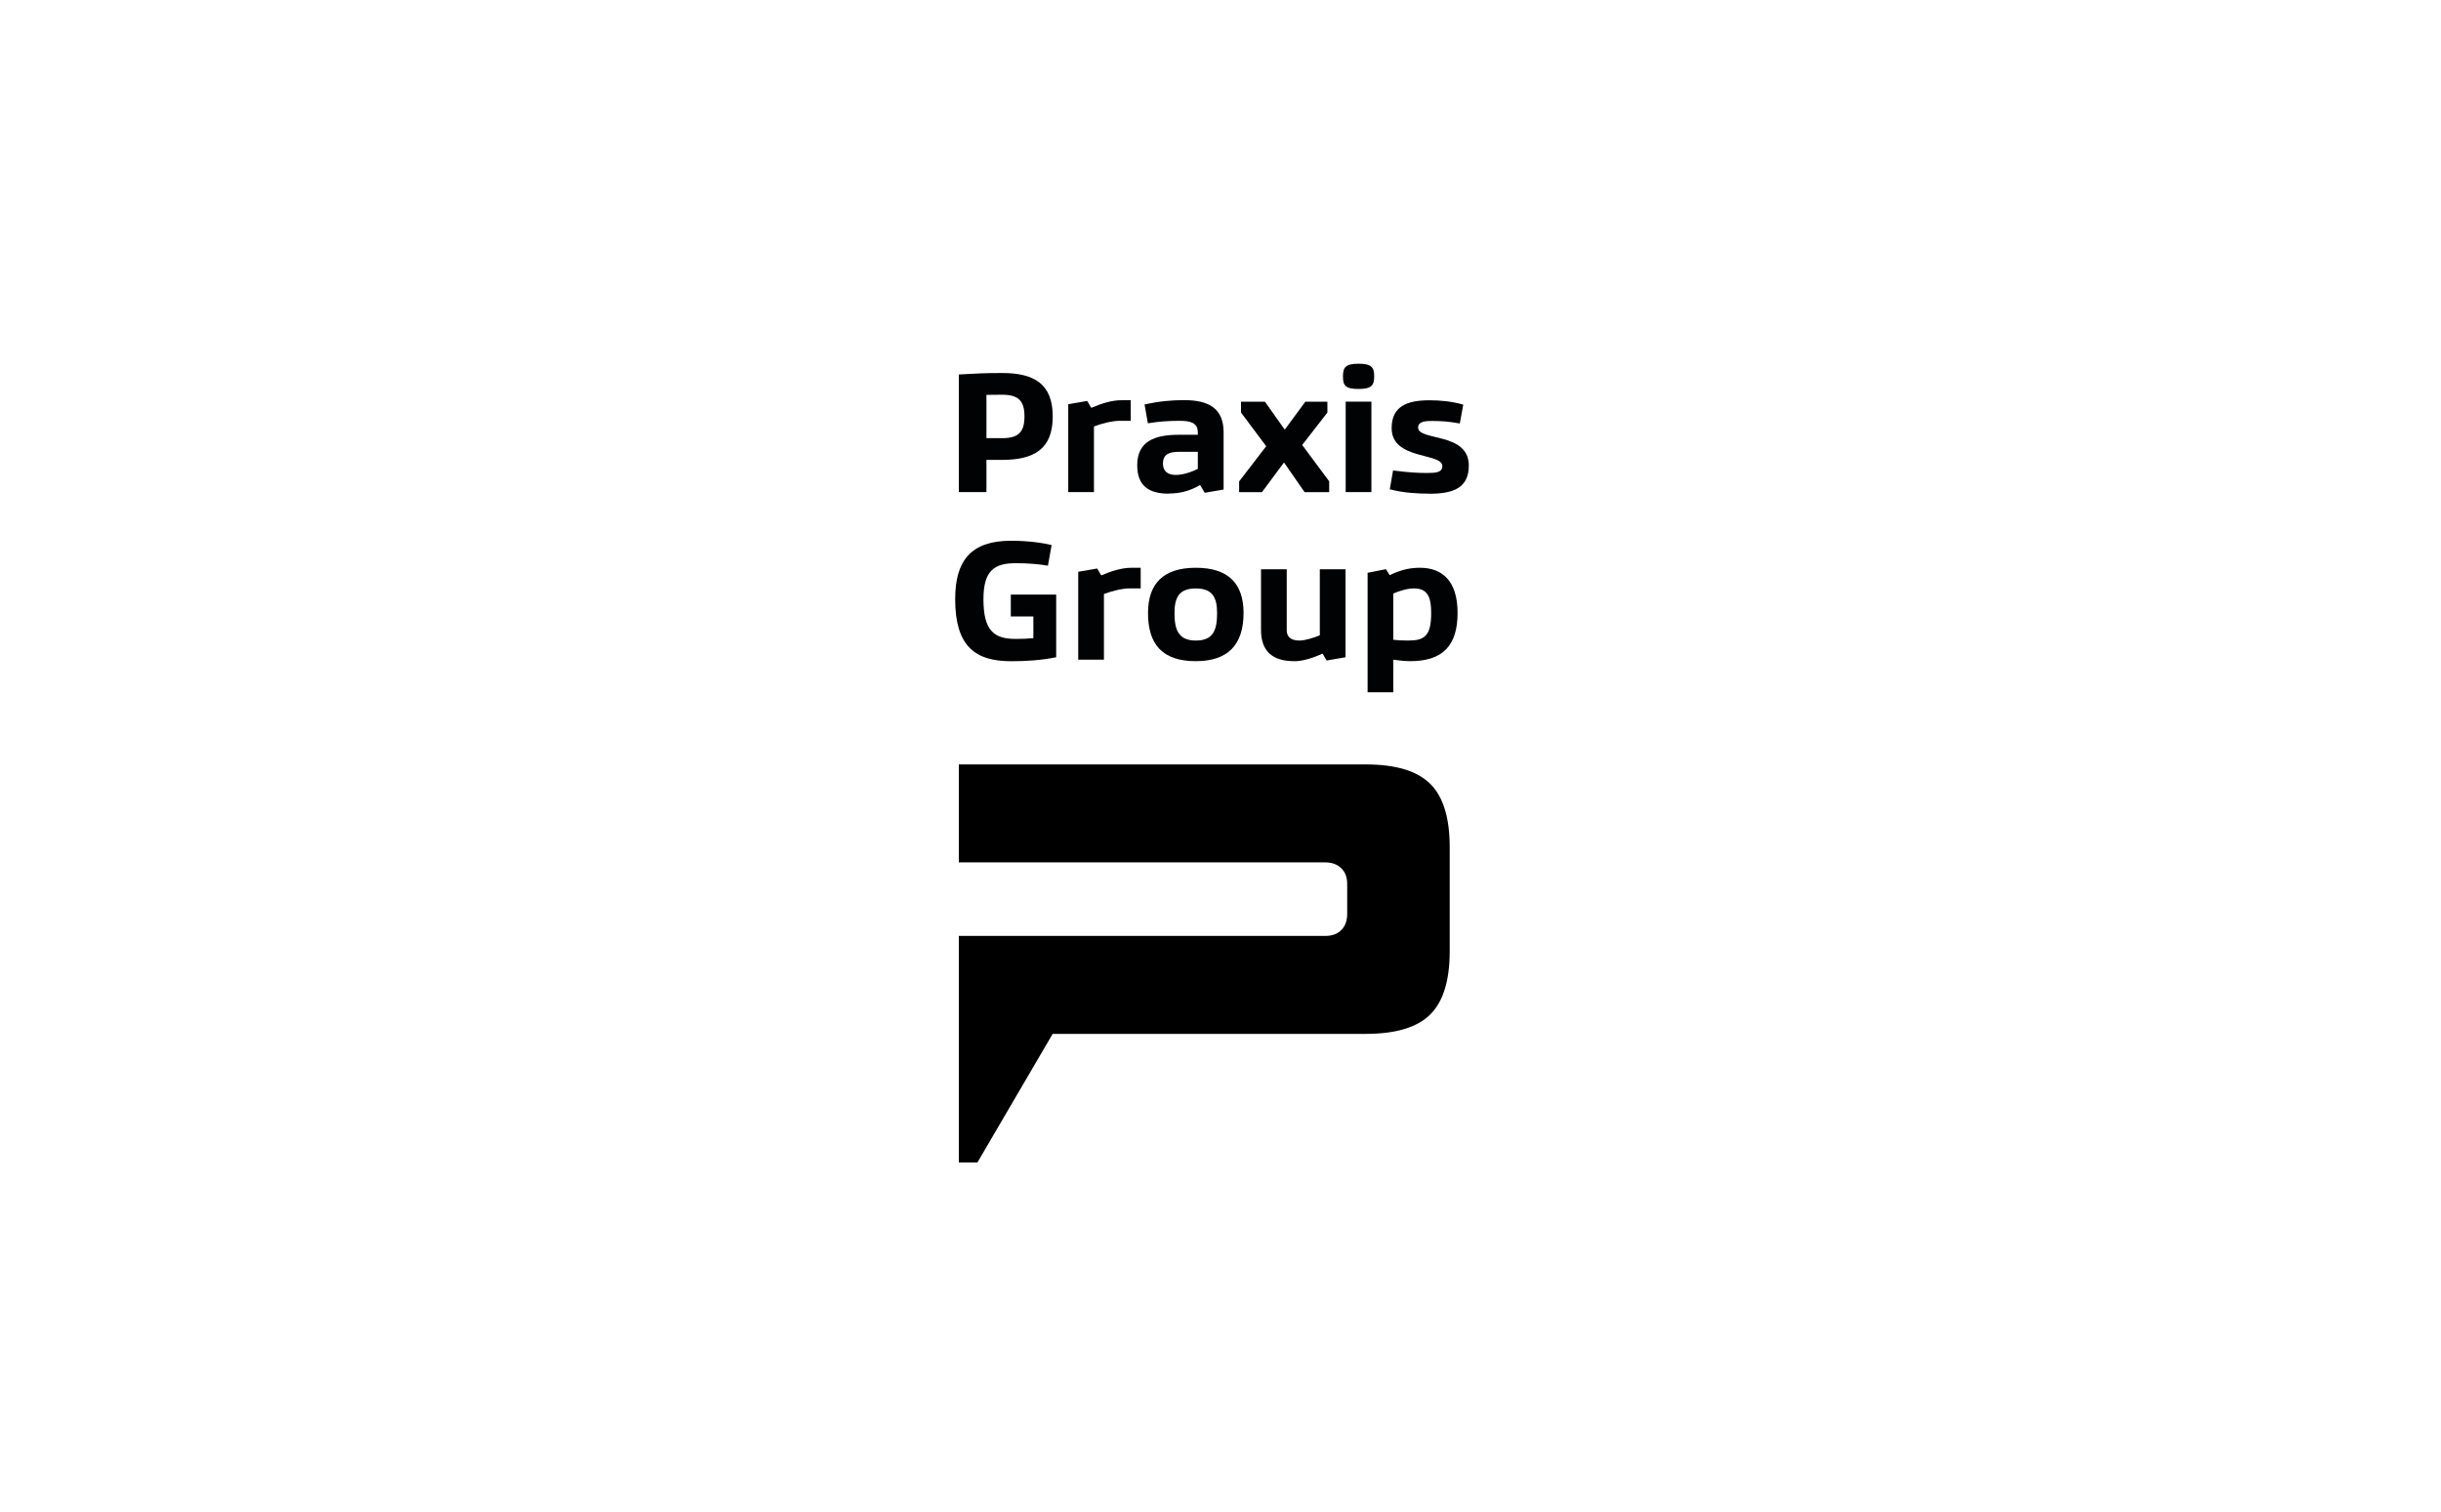 <svg width="184" height="114" viewBox="0 0 184 114" fill="none" xmlns="http://www.w3.org/2000/svg">
<g clip-path="url(#clip0_1739_7218)">
<path d="M102.952 57.639C105.201 57.639 106.818 58.123 107.801 59.093C108.785 60.062 109.277 61.655 109.277 63.872V71.722C109.277 73.939 108.785 75.532 107.801 76.501C106.818 77.471 105.201 77.955 102.952 77.955H79.348L73.679 87.648H72.277V70.569H99.911C100.408 70.569 100.81 70.424 101.103 70.128C101.397 69.839 101.55 69.427 101.55 68.903V66.641C101.55 66.151 101.403 65.755 101.103 65.466C100.804 65.176 100.408 65.025 99.911 65.025H72.277V57.639H102.952Z" fill="black"/>
<path d="M72.277 28.236C73.51 28.164 74.239 28.125 75.533 28.125C77.958 28.125 79.354 28.95 79.354 31.401C79.354 33.852 77.958 34.676 75.533 34.676H74.357V37.105H72.277V28.236ZM75.533 29.763C74.99 29.763 74.838 29.774 74.357 29.774V33.038H75.533C76.771 33.038 77.223 32.587 77.223 31.401C77.223 30.214 76.765 29.763 75.533 29.763Z" fill="#010204"/>
<path d="M80.529 30.477L81.953 30.232L82.259 30.75C82.977 30.449 83.757 30.176 84.542 30.176H85.232V31.73H84.401C83.813 31.73 83.022 31.942 82.462 32.153V37.106H80.523V30.471L80.529 30.477Z" fill="#010204"/>
<path d="M88.102 37.222C86.576 37.222 85.723 36.621 85.723 35.078C85.723 33.295 87.011 32.783 88.837 32.783H90.29V32.604C90.29 31.847 89.685 31.73 88.905 31.73C88.125 31.73 87.311 31.78 86.525 31.919L86.276 30.499C87.373 30.253 88.294 30.17 89.255 30.17C91.098 30.17 92.234 30.777 92.234 32.599V36.911L90.81 37.156L90.465 36.571C89.674 37.033 88.916 37.211 88.108 37.211L88.102 37.222ZM90.29 35.351V34.069H88.837C88.13 34.069 87.661 34.259 87.661 34.955C87.661 36.17 89.244 35.886 90.29 35.351Z" fill="#010204"/>
<path d="M93.41 36.292L95.445 33.646L93.546 31.106V30.287H95.349L96.829 32.376H96.858L98.395 30.287H100.057V31.106L98.158 33.552L100.193 36.292V37.111H98.339L96.801 34.889H96.773L95.123 37.111H93.404V36.292H93.41Z" fill="#010204"/>
<path d="M102.408 29.329C101.385 29.329 101.232 29.045 101.232 28.376C101.232 27.708 101.419 27.424 102.408 27.424C103.397 27.424 103.584 27.708 103.584 28.376C103.584 29.045 103.397 29.329 102.408 29.329ZM101.436 30.282H103.375V37.106H101.436V30.282Z" fill="#010204"/>
<path d="M107.738 37.223C106.806 37.223 105.766 37.156 104.76 36.894L105.008 35.474C106.252 35.635 106.913 35.663 107.558 35.663C108.202 35.663 108.722 35.635 108.722 35.145C108.722 34.115 104.901 34.705 104.901 32.282C104.901 30.639 106.06 30.182 107.738 30.182C108.581 30.182 109.423 30.26 110.299 30.51L110.039 31.931C109.236 31.786 108.682 31.741 107.948 31.741C107.478 31.741 106.896 31.769 106.896 32.232C106.896 33.279 110.717 32.56 110.717 35.101C110.717 36.816 109.513 37.229 107.738 37.229V37.223Z" fill="#010204"/>
<path d="M76.194 44.833H79.614V49.557C78.483 49.785 77.353 49.857 76.222 49.857C73.498 49.857 72 48.721 72 45.178C72 42.259 73.198 40.772 76.222 40.772C77.443 40.772 78.596 40.927 79.269 41.1L78.992 42.654C78.376 42.543 77.522 42.465 76.567 42.465C74.945 42.465 74.131 43.028 74.131 45.184C74.131 47.579 74.945 48.175 76.567 48.175C77.008 48.175 77.46 48.158 77.895 48.119V46.481H76.194V44.844V44.833Z" fill="#010204"/>
<path d="M81.281 43.111L82.705 42.866L83.011 43.384C83.728 43.084 84.508 42.81 85.294 42.81H85.984V44.365H85.153C84.565 44.365 83.774 44.577 83.214 44.788V49.741H81.275V43.106L81.281 43.111Z" fill="#010204"/>
<path d="M90.138 49.852C87.634 49.852 86.537 48.604 86.537 46.22C86.537 44.019 87.679 42.81 90.138 42.81C92.596 42.81 93.738 44.008 93.738 46.22C93.738 48.638 92.54 49.852 90.138 49.852ZM90.138 48.298C91.449 48.298 91.743 47.518 91.743 46.225C91.743 45.017 91.37 44.37 90.138 44.37C88.905 44.37 88.532 45.017 88.532 46.225C88.532 47.496 88.838 48.298 90.138 48.298Z" fill="#010204"/>
<path d="M97.547 49.852C95.886 49.852 95.055 49.066 95.055 47.507V42.922H96.993V47.535C96.993 47.98 97.27 48.298 97.949 48.298C98.389 48.298 99.068 48.075 99.486 47.902V42.922H101.425V49.557L100 49.802L99.695 49.284C99.045 49.573 98.265 49.858 97.547 49.858V49.852Z" fill="#010204"/>
<path d="M106.315 49.852C105.897 49.852 105.456 49.802 105.027 49.741V52.197H103.088V43.189L104.473 42.916L104.75 43.368C105.688 42.916 106.389 42.81 107.033 42.81C108.717 42.81 109.87 43.797 109.87 46.22C109.87 48.643 108.785 49.852 106.31 49.852H106.315ZM106.621 44.365C106.095 44.365 105.513 44.543 105.027 44.749V48.242C105.394 48.281 105.795 48.298 106.134 48.298C107.338 48.298 107.881 47.997 107.881 46.225C107.881 45.178 107.689 44.37 106.621 44.37V44.365Z" fill="#010204"/>
</g>
<defs>
<clipPath id="clip0_1739_7218">
<rect width="39" height="61" fill="white" transform="translate(72 27)"/>
</clipPath>
</defs>
</svg>
